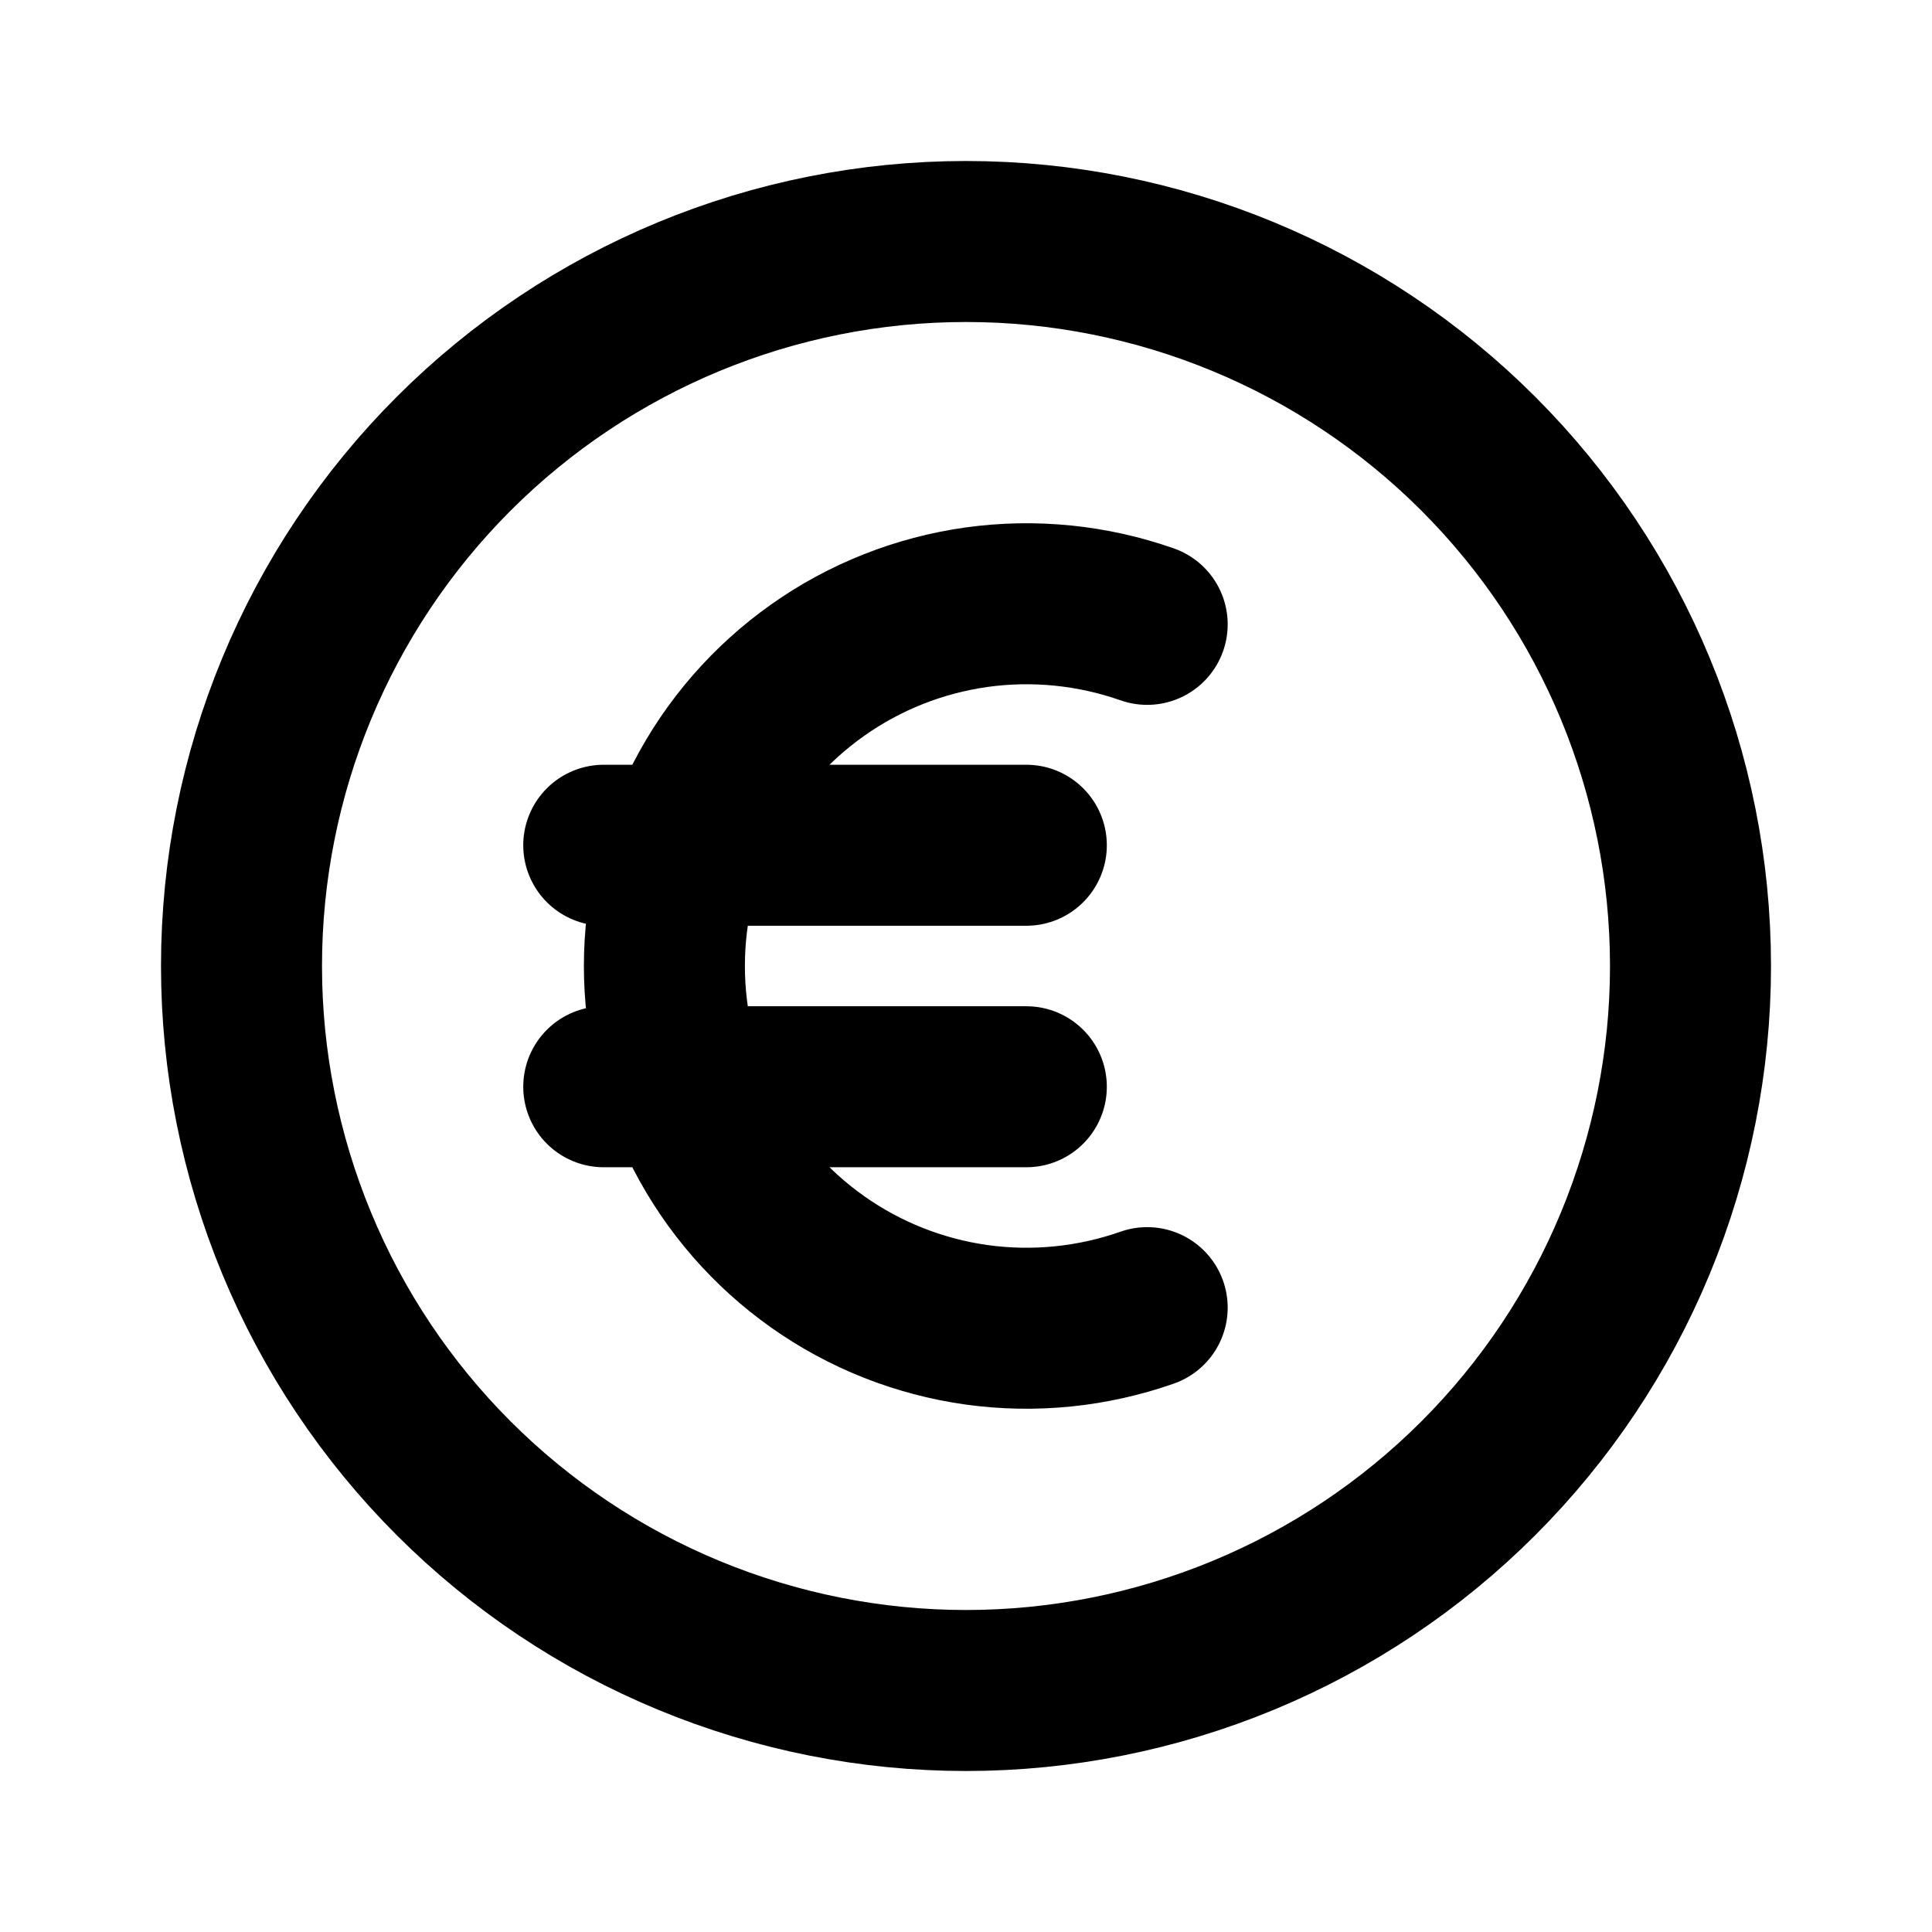 <svg width="18" height="18" viewBox="0 0 18 18" fill="none" xmlns="http://www.w3.org/2000/svg">
<path d="M10.688 5.817C10.178 5.638 9.634 5.583 9.099 5.657C8.565 5.732 8.056 5.933 7.616 6.245C7.175 6.557 6.816 6.97 6.568 7.449C6.32 7.929 6.19 8.46 6.19 9C6.19 9.54 6.32 10.072 6.568 10.551C6.816 11.03 7.175 11.443 7.616 11.755C8.056 12.067 8.565 12.268 9.099 12.343C9.634 12.417 10.178 12.362 10.688 12.183M5.625 7.875H9.562M5.625 10.125H9.562M15.75 9C15.75 9.886 15.575 10.764 15.236 11.583C14.897 12.402 14.4 13.146 13.773 13.773C13.146 14.4 12.402 14.897 11.583 15.236C10.764 15.575 9.886 15.75 9 15.75C8.114 15.75 7.236 15.575 6.417 15.236C5.598 14.897 4.854 14.4 4.227 13.773C3.6 13.146 3.103 12.402 2.764 11.583C2.425 10.764 2.25 9.886 2.25 9C2.25 7.21 2.961 5.493 4.227 4.227C5.493 2.961 7.21 2.25 9 2.25C10.79 2.25 12.507 2.961 13.773 4.227C15.039 5.493 15.75 7.21 15.75 9Z" stroke="black" stroke-width="1.5" stroke-linecap="round" stroke-linejoin="round"/>
</svg>
